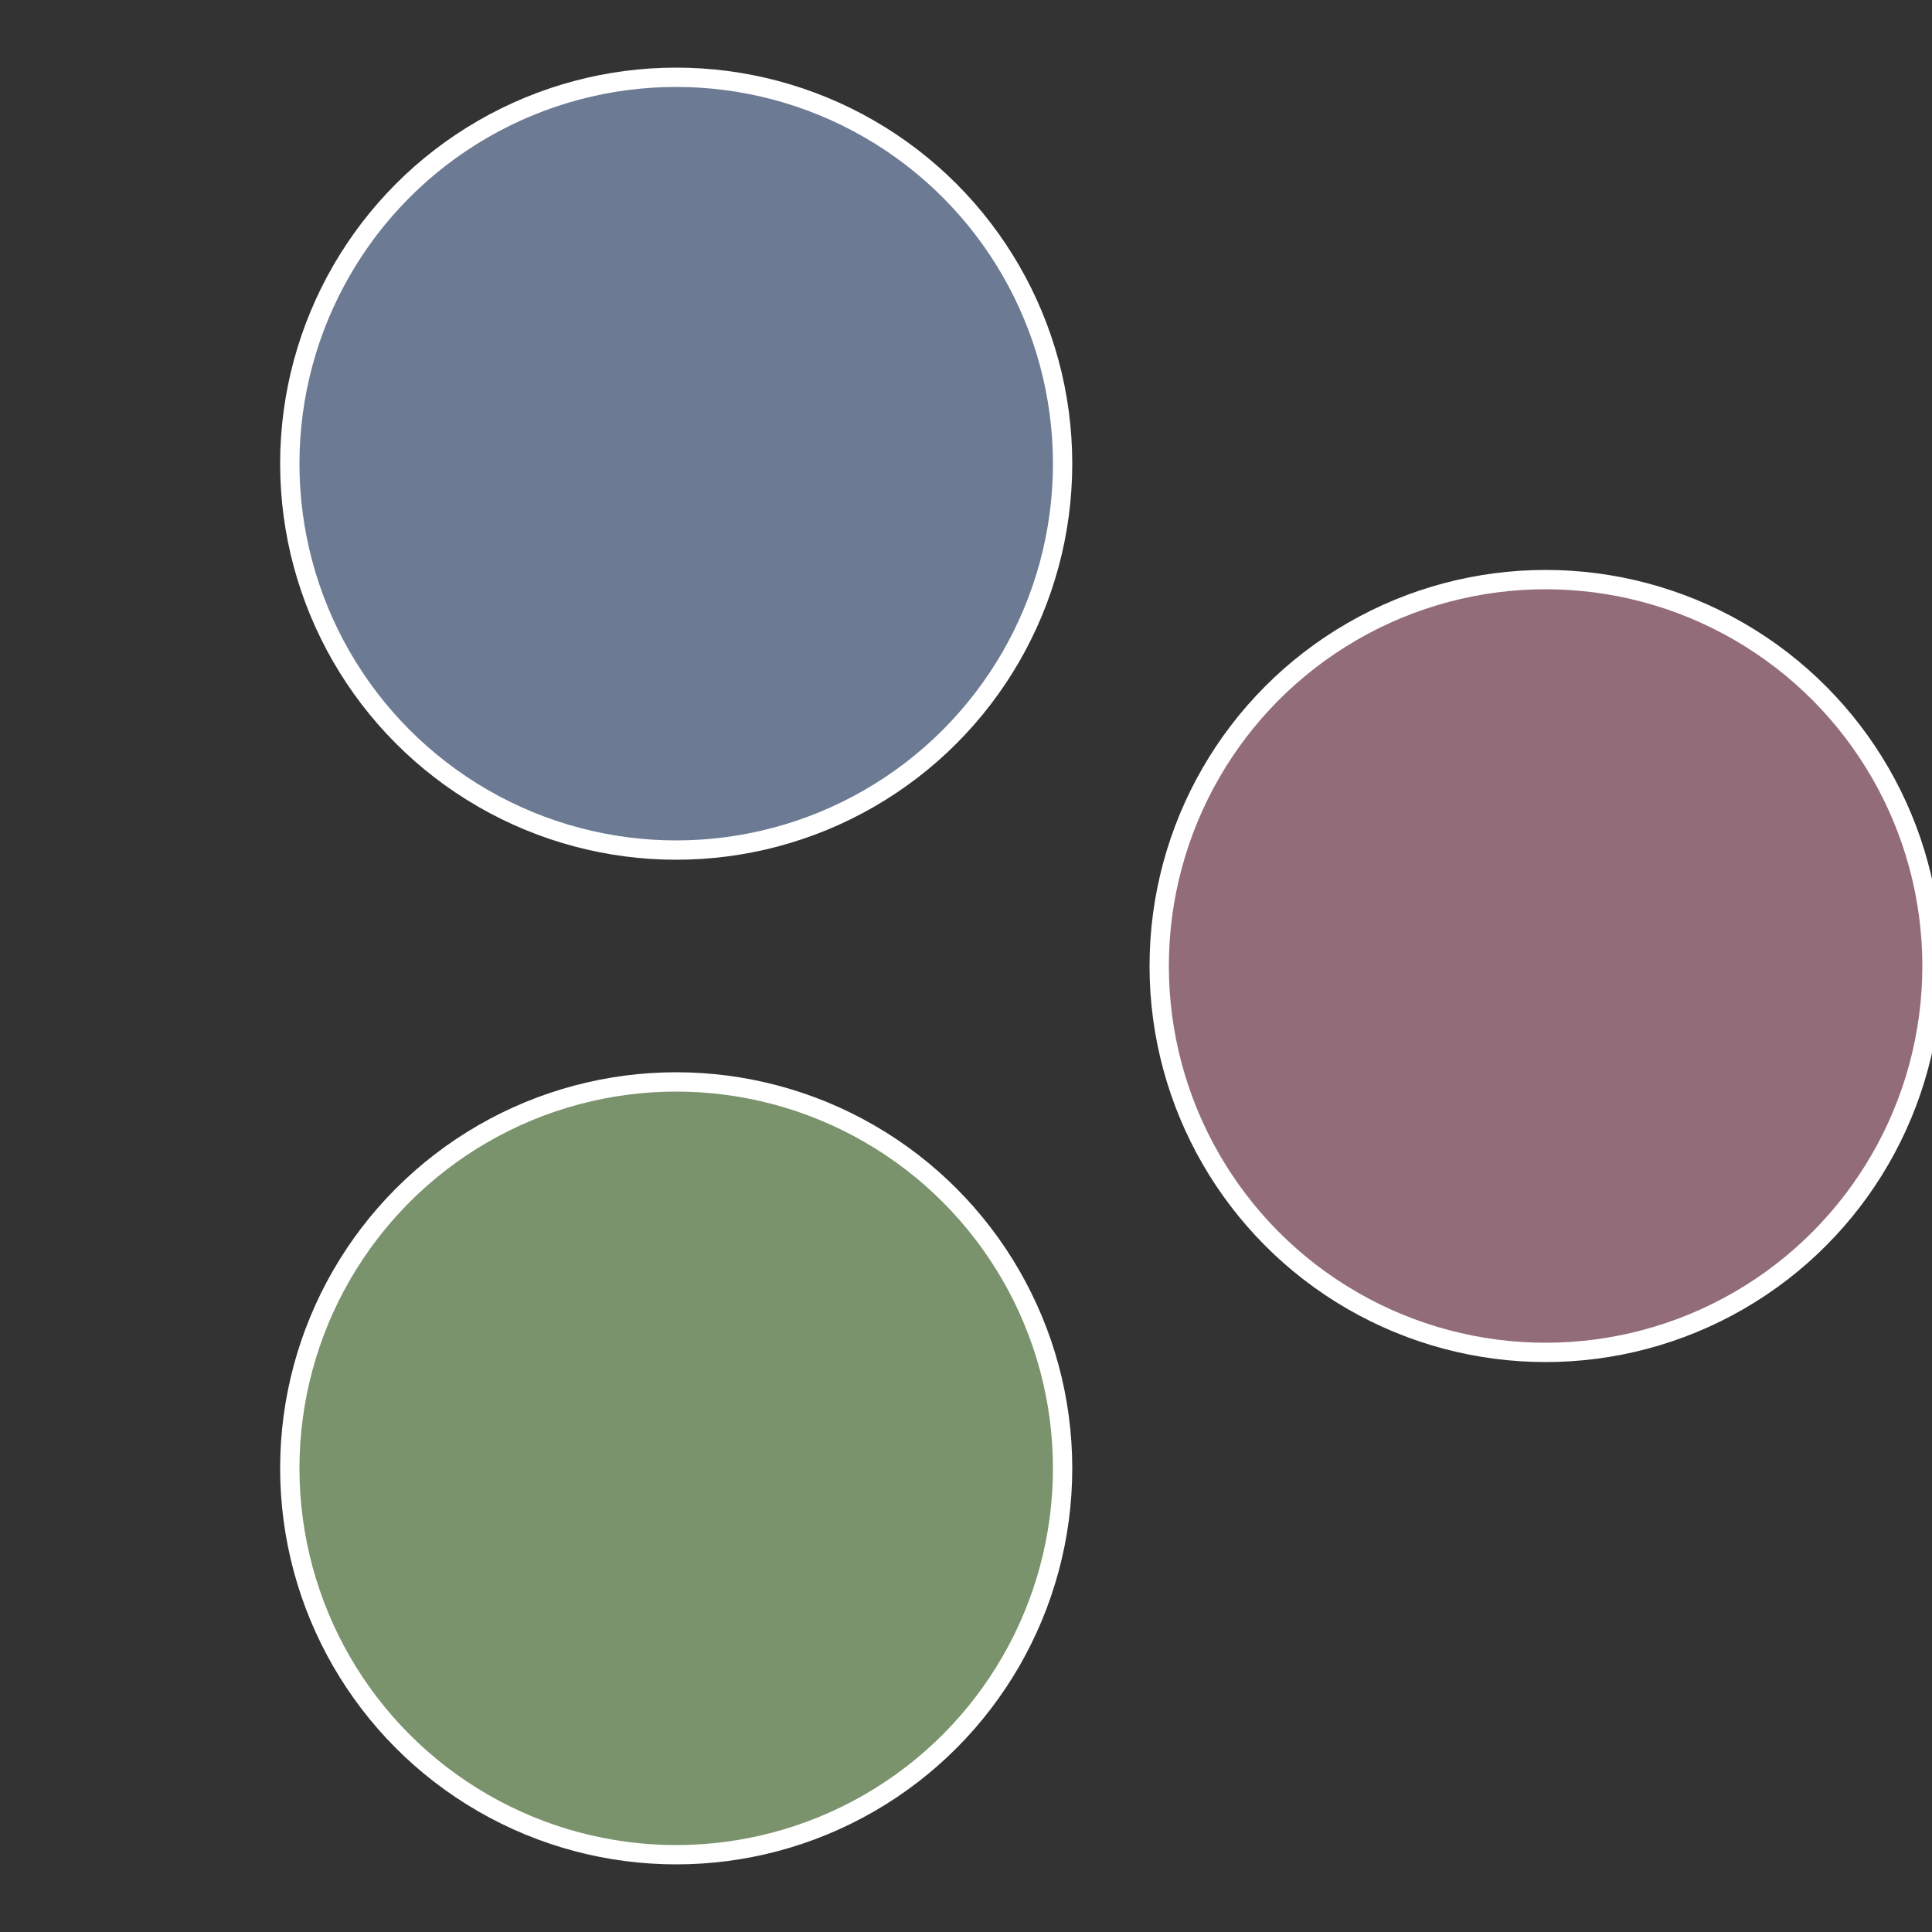 <?xml version="1.0" standalone="no"?>
<svg width="500" height="500" viewBox="-1 -1 2 2" xmlns="http://www.w3.org/2000/svg">
 
                <rect x="-1" y="-1" width="2" height="2" fill="#333333" stroke="none"/>
 
                <circle cx="0.6" cy="0" r="0.4" fill="#936c7a" stroke="#fff" stroke-width="1%" />
             
                <circle cx="-0.3" cy="0.52" r="0.4" fill="#7a936c" stroke="#fff" stroke-width="1%" />
             
                <circle cx="-0.3" cy="-0.52" r="0.4" fill="#6c7a93" stroke="#fff" stroke-width="1%" />
            </svg>
